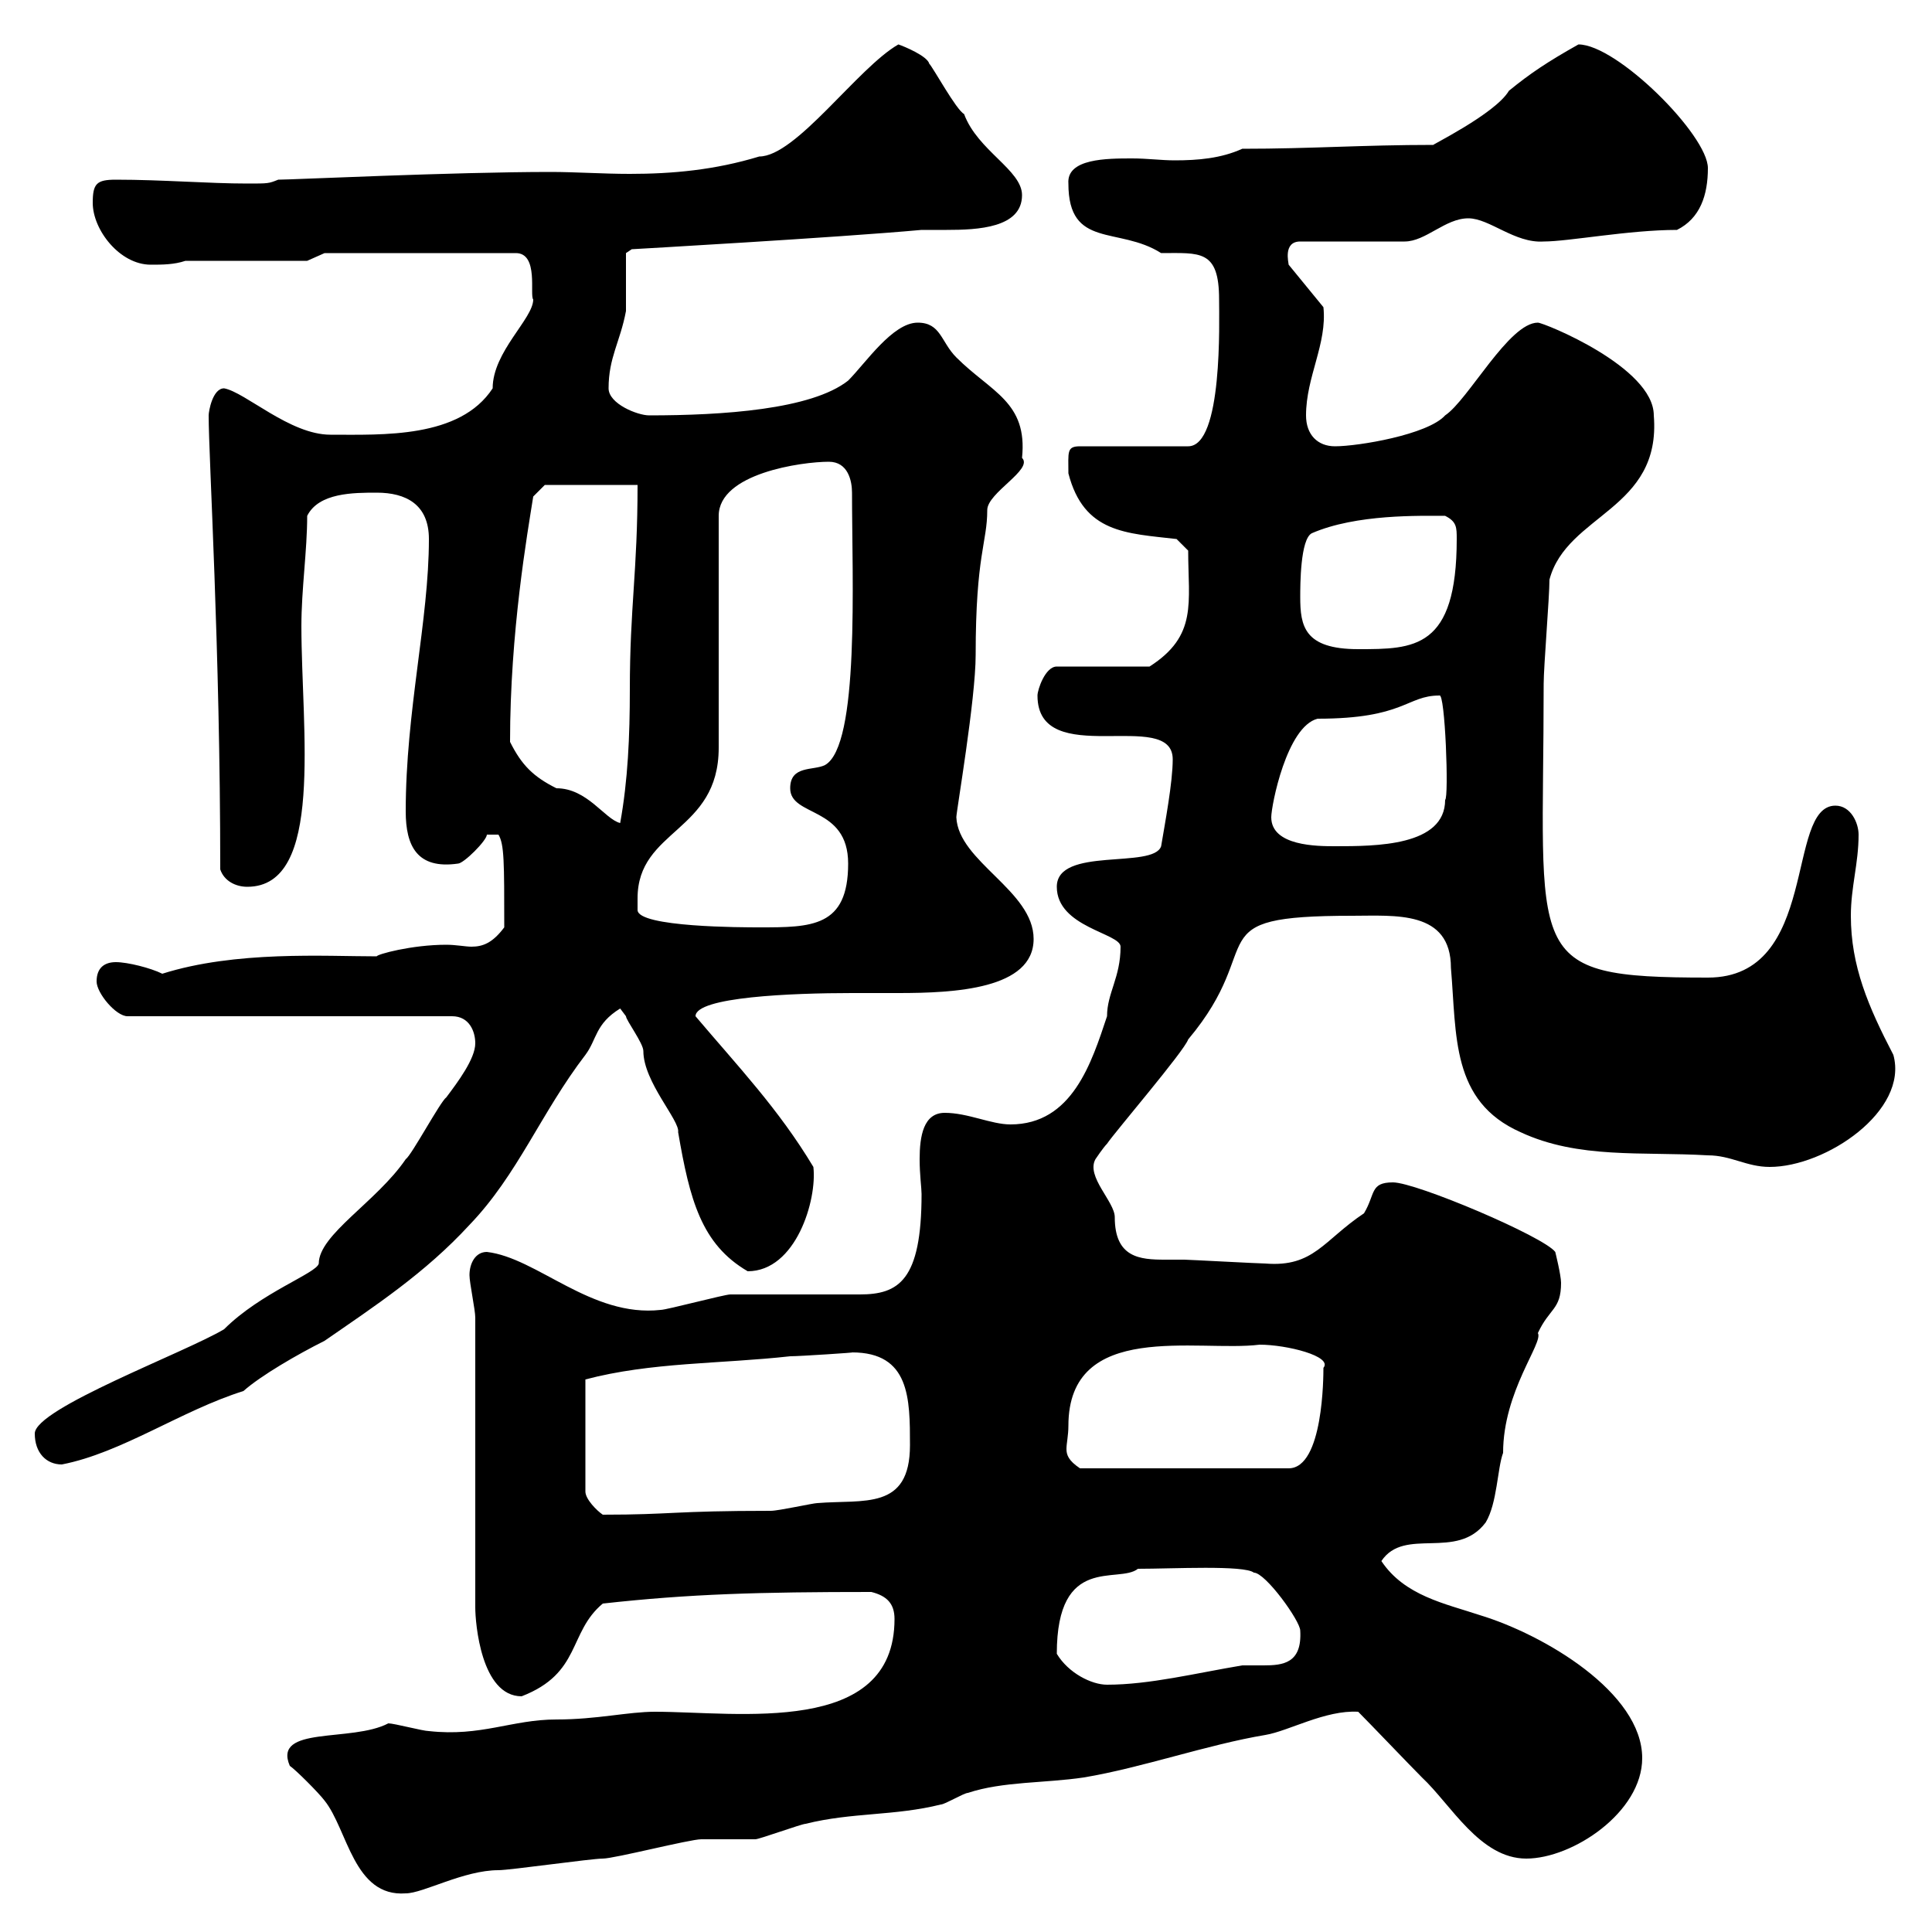 <svg xmlns="http://www.w3.org/2000/svg" xmlns:xlink="http://www.w3.org/1999/xlink" width="300" height="300"><path d="M45 274.20C45.90 274.80 49.50 278.40 50.40 279.60C54 284.10 54.90 294.60 63 294C65.70 294 72 290.40 77.40 290.40C79.20 290.40 91.80 288.60 93.60 288.60C95.40 288.60 107.10 285.60 108.90 285.60C109.80 285.60 116.10 285.60 117.30 285.60C117.90 285.60 124.50 283.20 125.10 283.20C132.30 281.40 138.90 282 146.10 280.20C146.70 280.20 149.70 278.40 150.30 278.40C155.70 276.60 162.30 276.90 168.30 276C177.30 274.50 187.50 270.90 196.50 269.40C200.10 268.80 205.80 265.50 210.90 265.80C212.70 267.60 219 274.20 220.80 276C225.30 280.20 229.80 288.60 237 288.60C244.20 288.60 255 281.40 255 273C255 262.80 239.70 253.80 229.80 250.80C224.40 249 218.10 247.80 214.50 242.40C218.10 237 226.20 242.40 230.70 236.40C232.50 233.40 232.50 228 233.40 225.60C233.40 216 239.70 208.50 238.80 207C240.60 203.10 242.40 203.40 242.40 199.20C242.40 198 241.50 194.40 241.50 194.40C239.70 192 219.90 183.60 216.30 183.60C212.70 183.60 213.60 185.40 211.80 188.40C205.50 192.60 204 196.80 196.50 196.20C195.60 196.20 184.50 195.60 183.90 195.60C183 195.60 182.10 195.60 180.90 195.60C177 195.60 173.10 195.30 173.10 189C173.10 186.60 168.60 182.70 170.10 180C170.10 180 171.30 178.20 171.90 177.60C173.10 175.80 183.90 163.20 184.50 161.40C197.10 146.40 185.40 142.20 210 142.20C216.60 142.20 225.30 141.30 225.30 150.30C226.20 160.80 225.30 171 236.10 175.80C245.10 180 255 178.80 265.20 179.40C268.80 179.40 271.20 181.20 274.80 181.20C283.50 181.20 296.40 172.50 294 163.80C290.10 156.30 287.40 150 287.40 142.20C287.40 137.70 288.60 134.10 288.60 129.60C288.60 127.80 287.40 125.10 285 125.10C277.20 125.10 282.60 151.80 265.20 151.80C236.10 151.80 239.70 148.80 239.70 106.20C239.70 103.50 240.60 92.70 240.60 90C243.30 79.80 258 79.20 256.80 64.50C256.80 57 239.70 50.10 238.80 50.10C234.30 50.10 228 62.10 224.40 64.50C221.70 67.50 210.90 69.30 207.30 69.30C204.60 69.30 202.80 67.50 202.80 64.50C202.80 58.50 206.10 53.40 205.50 47.70L200.10 41.10C200.10 40.80 199.20 37.50 201.90 37.50L218.10 37.50C221.40 37.50 224.40 33.90 228 33.90C231.30 33.90 235.20 37.80 239.70 37.50C243.60 37.50 252.90 35.70 260.40 35.70C264 33.90 265.20 30.30 265.20 26.10C265.20 21 251.10 6.90 245.10 6.90C240.30 9.60 237.60 11.40 234.30 14.10C232.20 17.70 221.70 22.80 222.60 22.50C211.50 22.50 203.70 23.10 192.90 23.10C189.60 24.60 186 24.90 182.40 24.90C180.30 24.90 178.20 24.60 175.80 24.60C171.90 24.60 165.60 24.60 165.90 28.50C165.90 38.70 173.70 35.10 180.30 39.30C186.30 39.30 189.30 38.70 189.30 46.50C189.30 49.80 189.90 69.30 184.50 69.30L167.70 69.30C165.60 69.30 165.90 70.20 165.90 73.50C168.30 82.80 174.90 82.80 182.70 83.70L184.50 85.50C184.50 93.60 186 98.70 178.50 103.50L164.10 103.50C162.30 103.50 161.10 107.10 161.10 108C161.10 119.70 182.10 109.80 182.10 117.90C182.10 121.50 180.90 127.80 180.30 131.40C179.10 135 164.10 131.40 164.10 137.70C164.10 144 174 144.90 174 147C174 151.80 171.90 154.20 171.90 157.80C169.50 165 166.50 174.60 156.90 174.60C153.90 174.60 150.30 172.80 146.70 172.80C143.40 172.80 142.80 176.40 142.80 180C142.80 182.40 143.10 184.50 143.10 185.40C143.10 198.90 139.50 201 133.50 201C131.70 201 115.50 201 113.40 201C112.50 201 103.50 203.40 102.60 203.40C91.80 204.60 83.40 195.30 75.60 194.40C73.80 194.40 72.90 196.20 72.90 198C72.90 199.20 73.80 203.40 73.80 204.60L73.80 249.60C73.80 252 74.70 263.40 81 263.40C90.30 259.80 88.20 253.50 93.60 249C107.10 247.50 117.90 247.20 135.30 247.20C137.70 247.80 138.90 249 138.90 251.40C138.90 269.70 114.60 265.80 101.70 265.80C97.50 265.80 92.70 267 86.40 267C79.50 267 74.70 269.70 66.60 268.80C65.70 268.80 61.20 267.60 60.30 267.60C54.60 270.60 42.30 267.90 45 274.20ZM164.10 256.80C164.10 241.20 173.70 246 176.70 243.60C182.10 243.60 193.20 243 194.70 244.20C196.50 244.20 201.90 251.70 201.90 253.20C202.20 258.30 199.20 258.60 196.20 258.60C195 258.60 193.80 258.60 192.90 258.60C185.70 259.80 178.50 261.60 171.90 261.60C169.50 261.60 165.90 259.80 164.10 256.80ZM132.30 210C141.30 210 141.30 217.20 141.30 224.40C141.30 234.60 134.10 232.80 126.90 233.40C126.30 233.40 120.90 234.60 119.70 234.60C104.40 234.60 104.40 235.20 93.60 235.20C92.70 234.60 90.90 232.80 90.90 231.60L90.90 214.20C101.10 211.50 111.90 211.80 122.70 210.60C124.20 210.60 133.20 210 132.30 210ZM165.90 221.40C165.90 204.90 186 210 195.60 208.80C199.80 208.80 207 210.60 205.50 212.40C205.50 213.60 205.50 228 200.10 228L167.70 228C165.90 226.80 165.60 225.90 165.60 225C165.60 224.10 165.90 222.90 165.90 221.40ZM5.40 222.60C5.40 225.60 7.20 227.40 9.60 227.40C18.90 225.60 28.20 219 37.80 216C40.50 213.60 46.20 210.30 50.40 208.20C58.20 202.80 66 197.70 72.90 190.20C80.40 182.40 84 172.80 90.90 163.80C92.70 161.40 92.40 159 96.30 156.60C96.30 156.60 97.20 157.80 97.20 157.80C97.20 158.40 99.90 162 99.90 163.20C99.90 168 105.60 174 105.30 175.80C107.10 186.30 108.90 193.20 116.10 197.40C123.60 197.40 126.90 186.30 126.30 181.20C120.90 172.20 114.60 165.60 108 157.80C108 154.80 123 154.20 132.30 154.20C133.80 154.20 136.20 154.20 139.50 154.20C148.20 154.20 160.50 153.60 160.50 145.80C160.50 138.30 148.80 133.80 148.50 126.90C148.50 126 151.50 108.60 151.50 101.70C151.50 86.10 153.30 84.30 153.30 79.20C153.30 76.50 160.50 72.90 158.70 71.10C159.60 62.40 153.90 60.90 148.50 55.50C146.10 53.10 146.10 50.10 142.50 50.10C138.60 50.10 134.40 56.40 131.70 59.10C126 63.60 112.20 64.50 100.80 64.50C99 64.50 94.50 62.70 94.50 60.30C94.50 55.50 96.30 53.10 97.20 48.30C97.20 46.50 97.20 40.50 97.20 39.30L98.10 38.70C98.10 38.70 129.90 36.90 143.10 35.70C144 35.70 145.20 35.70 147 35.70C151.80 35.70 158.70 35.40 158.70 30.30C158.70 26.40 151.80 23.40 149.70 17.70C148.50 17.10 144.90 10.50 144.30 9.90C144 8.70 140.40 7.20 139.50 6.90C133.20 10.50 123.60 24.30 117.90 24.30C111 26.40 104.40 27 97.80 27C93.60 27 89.40 26.70 85.50 26.70C70.50 26.70 45.30 27.90 43.20 27.90C41.70 28.50 41.70 28.50 38.40 28.50C32.40 28.50 25.20 27.90 18 27.90C15 27.90 14.40 28.50 14.40 31.50C14.40 35.70 18.60 41.10 23.40 41.10C25.20 41.10 27 41.10 28.80 40.50L47.70 40.50L50.40 39.30L80.10 39.30C83.70 39.30 82.20 45.90 82.80 46.50C82.80 49.50 76.50 54.60 76.50 60.30C71.40 68.10 59.40 67.50 51.30 67.50C45 67.50 38.10 60.90 34.80 60.30C33 60.30 32.40 63.90 32.40 64.50C32.40 71.10 34.20 100.50 34.20 135C34.80 136.80 36.60 137.70 38.40 137.70C50.40 137.70 46.80 113.40 46.80 97.20C46.80 91.50 47.70 85.50 47.70 80.10C49.50 76.50 54.90 76.50 58.50 76.50C63 76.50 66.60 78.30 66.60 83.70C66.60 96.30 63 110.40 63 126C63 131.40 64.80 135 71.10 134.10C72 134.10 75.60 130.50 75.60 129.60L77.40 129.60C78.30 131.10 78.30 133.80 78.30 144C76.50 146.40 75 147 73.20 147C72.30 147 70.80 146.70 69.30 146.70C63.90 146.70 58.50 148.20 58.50 148.50C50.40 148.50 36.60 147.60 25.20 151.20C23.40 150.30 19.80 149.40 18 149.40C16.20 149.40 15 150.30 15 152.40C15 154.20 18 157.80 19.80 157.80L70.20 157.80C72.90 157.80 73.80 160.20 73.80 162C73.80 164.40 71.10 168 69.30 170.40C68.40 171 63.90 179.40 63 180C58.50 186.60 49.50 191.70 49.50 196.20C49.20 197.70 40.50 200.70 34.80 206.40C28.80 210 5.40 218.70 5.40 222.60ZM99 139.50C99 128.70 111.60 129.30 111.60 116.10L111.60 80.10C111.60 73.50 124.50 71.70 128.70 71.70C131.70 71.70 132.30 74.70 132.30 76.50C132.30 90 133.50 115.80 128.10 118.80C126.30 119.70 122.70 118.80 122.70 122.40C122.70 126.90 131.70 125.10 131.70 134.10C131.70 144 126 144 117.90 144C115.50 144 99 144 99 141.30C99 141.30 99 139.50 99 139.50ZM197.40 126.90C197.40 125.10 199.80 112.80 204.60 111.60C218.10 111.60 218.40 108 223.50 108C224.40 107.40 225 123.90 224.40 124.20C224.40 131.40 213.60 131.40 207.30 131.40C204.60 131.40 197.40 131.40 197.40 126.90ZM79.20 115.20C79.20 98.10 81.90 82.80 82.80 77.10L84.60 75.30L99 75.30C99 88.80 97.80 94.20 97.80 107.10C97.80 114.30 97.50 121.20 96.30 127.80C93.90 127.20 91.20 122.40 86.40 122.40C82.80 120.60 81 118.80 79.20 115.20ZM201.90 92.70C201.90 90.90 201.90 83.70 203.70 82.80C210.60 79.80 220.50 80.10 224.40 80.10C226.20 81 226.20 81.90 226.20 83.70C226.20 100.80 219.60 100.80 210.90 100.80C202.50 100.80 201.90 97.20 201.90 92.70Z"/></svg>
